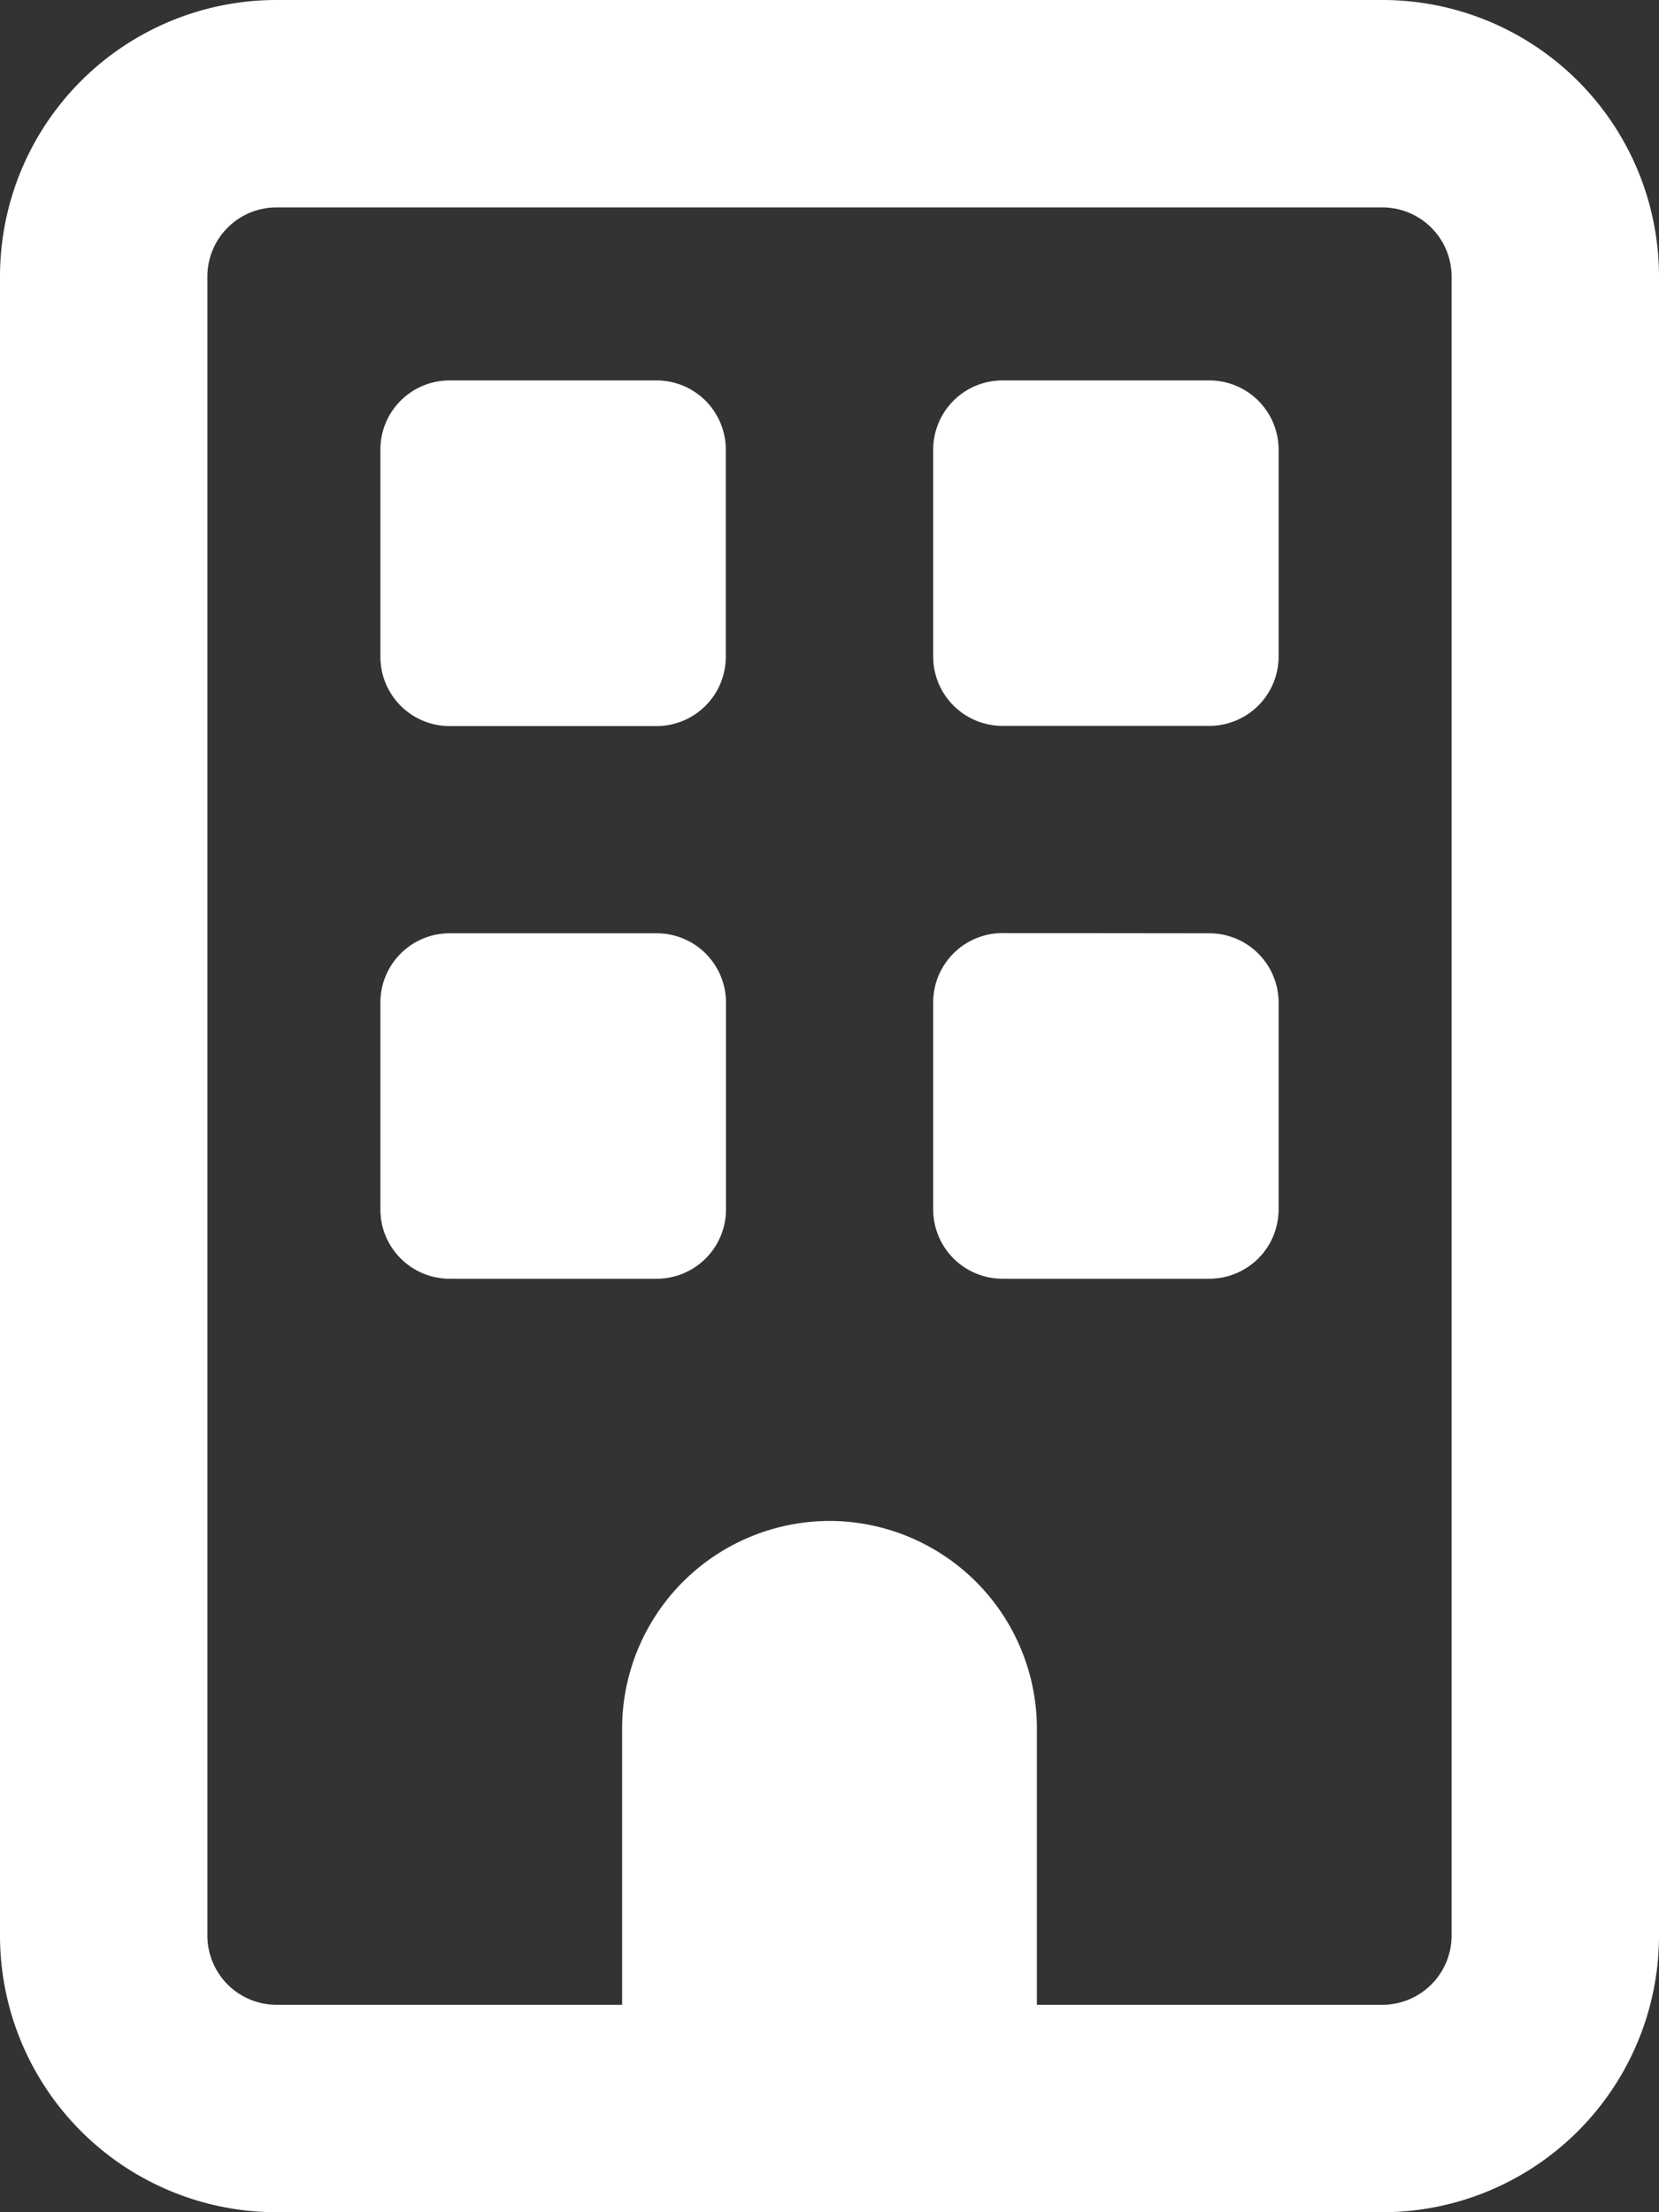 <svg xmlns="http://www.w3.org/2000/svg" width="24.75" height="33" viewBox="0 0 24.75 33"><rect x="0" y="0" width="24.75" height="33" fill="#333333" stroke="none"/><path d="M-6.7-22.172A1.031,1.031,0,0,1-5.672-23.2h3.094a1.033,1.033,0,0,1,1.031,1.031v3.094a1.034,1.034,0,0,1-1.031,1.031H-5.672A1.033,1.033,0,0,1-6.7-19.078ZM5.672-23.2A1.033,1.033,0,0,1,6.7-22.172v3.094a1.034,1.034,0,0,1-1.031,1.031H2.578a1.034,1.034,0,0,1-1.031-1.031v-3.094A1.033,1.033,0,0,1,2.578-23.2ZM-6.7-13.922a1.033,1.033,0,0,1,1.031-1.031h3.094a1.034,1.034,0,0,1,1.031,1.031v3.094A1.034,1.034,0,0,1-2.578-9.8H-5.672A1.033,1.033,0,0,1-6.7-10.828ZM5.672-14.953A1.034,1.034,0,0,1,6.7-13.922v3.094A1.034,1.034,0,0,1,5.672-9.8H2.578a1.034,1.034,0,0,1-1.031-1.031v-3.094a1.034,1.034,0,0,1,1.031-1.031Zm-18.047-9.8A4.125,4.125,0,0,1-8.25-28.875H8.25a4.127,4.127,0,0,1,4.125,4.125V0A4.129,4.129,0,0,1,8.25,4.125H-8.25A4.127,4.127,0,0,1-12.375,0Zm3.094,0V0A1.033,1.033,0,0,0-8.25,1.031h5.156V-3.094A3.1,3.1,0,0,1,0-6.187,3.1,3.1,0,0,1,3.094-3.094V1.031H8.25A1.034,1.034,0,0,0,9.281,0V-24.75A1.033,1.033,0,0,0,8.25-25.781H-8.25A1.031,1.031,0,0,0-9.281-24.75Z" transform="translate(12.375 28.875)" fill="#fff"/></svg>